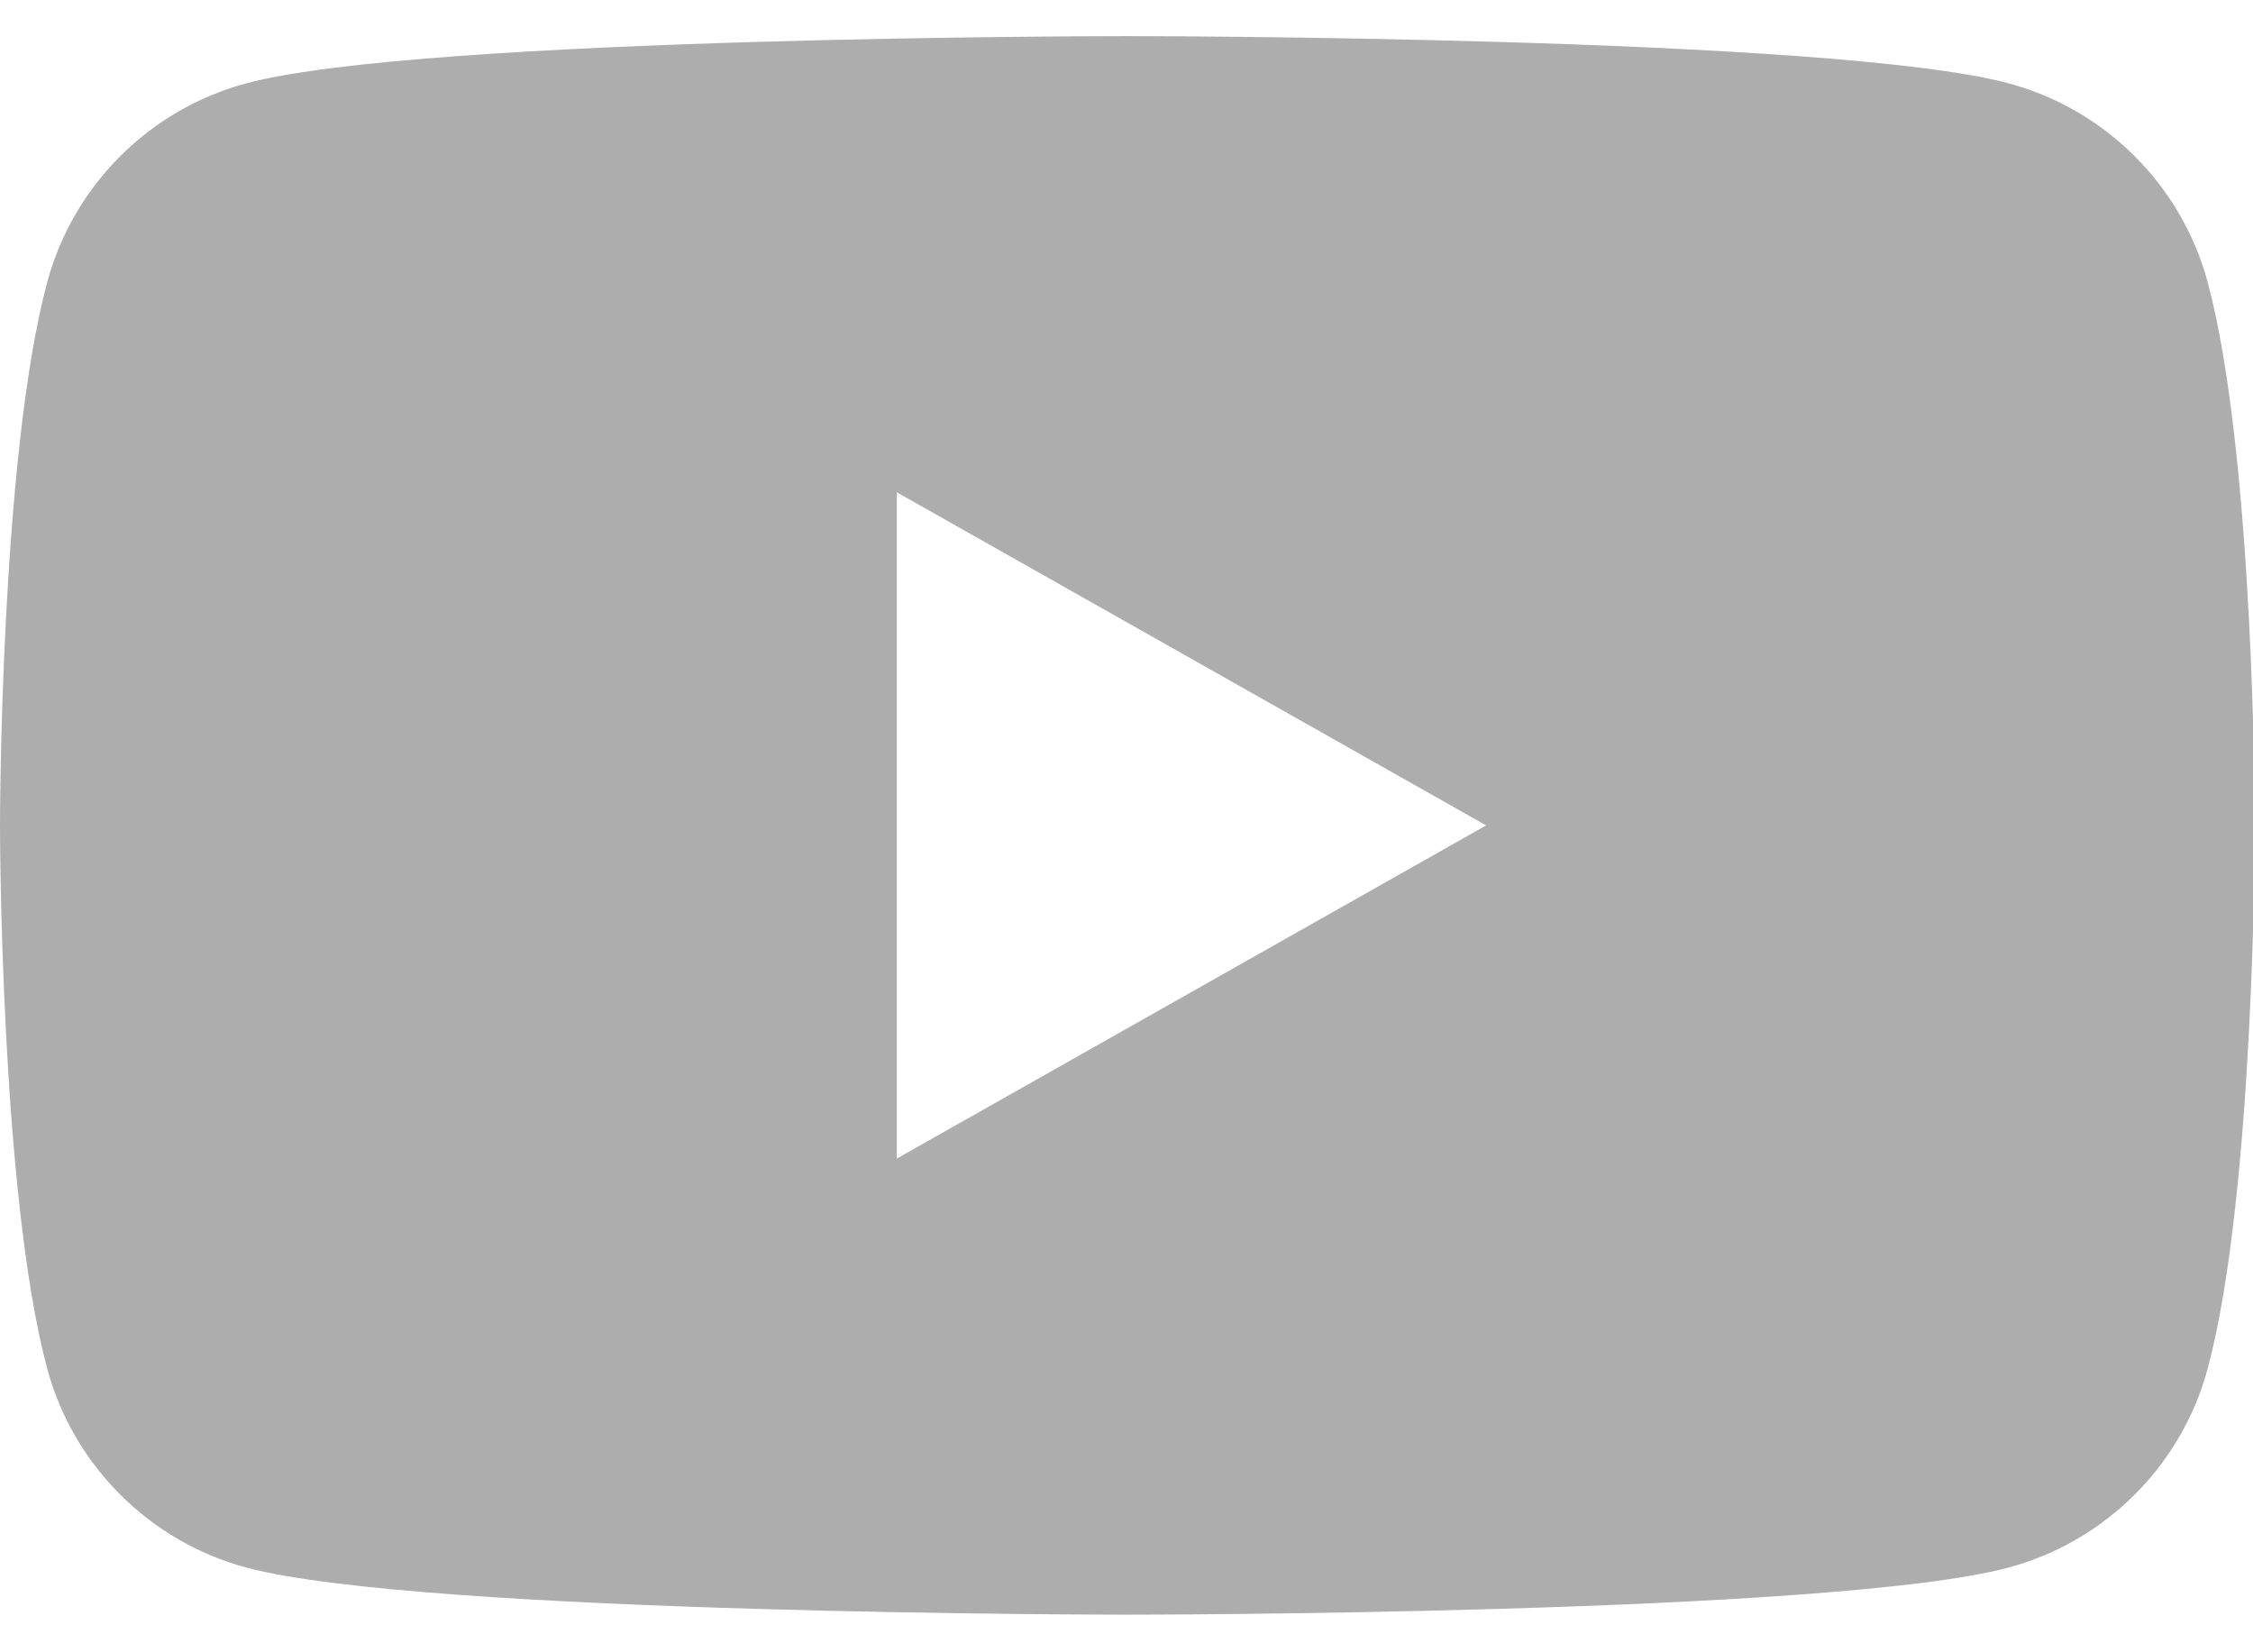 <svg width="30" height="22" viewBox="0 0 30 22" fill="none" xmlns="http://www.w3.org/2000/svg">
<g clip-path="url(#clip0_1_3489)">
<path fill-rule="evenodd" clip-rule="evenodd" d="M26.743 1.109C28.035 1.454 29.053 2.471 29.398 3.763C30.025 6.105 30.025 10.99 30.025 10.99C30.025 10.99 30.025 15.875 29.398 18.217C29.053 19.509 28.035 20.526 26.743 20.872C24.402 21.499 15.013 21.499 15.013 21.499C15.013 21.499 5.623 21.499 3.282 20.872C1.99 20.526 0.973 19.509 0.627 18.217C0 15.875 0 10.99 0 10.99C0 10.99 0 6.105 0.627 3.763C0.973 2.471 1.99 1.454 3.282 1.109C5.623 0.481 15.013 0.481 15.013 0.481C15.013 0.481 24.402 0.481 26.743 1.109ZM19.789 10.99L11.942 15.426V6.555L19.789 10.99Z" fill="#ADADAD"/>
</g>
<defs>
<clipPath id="clip0_1_3489">
<rect width="30" height="22" fill="white"/>
</clipPath>
</defs>
</svg>
